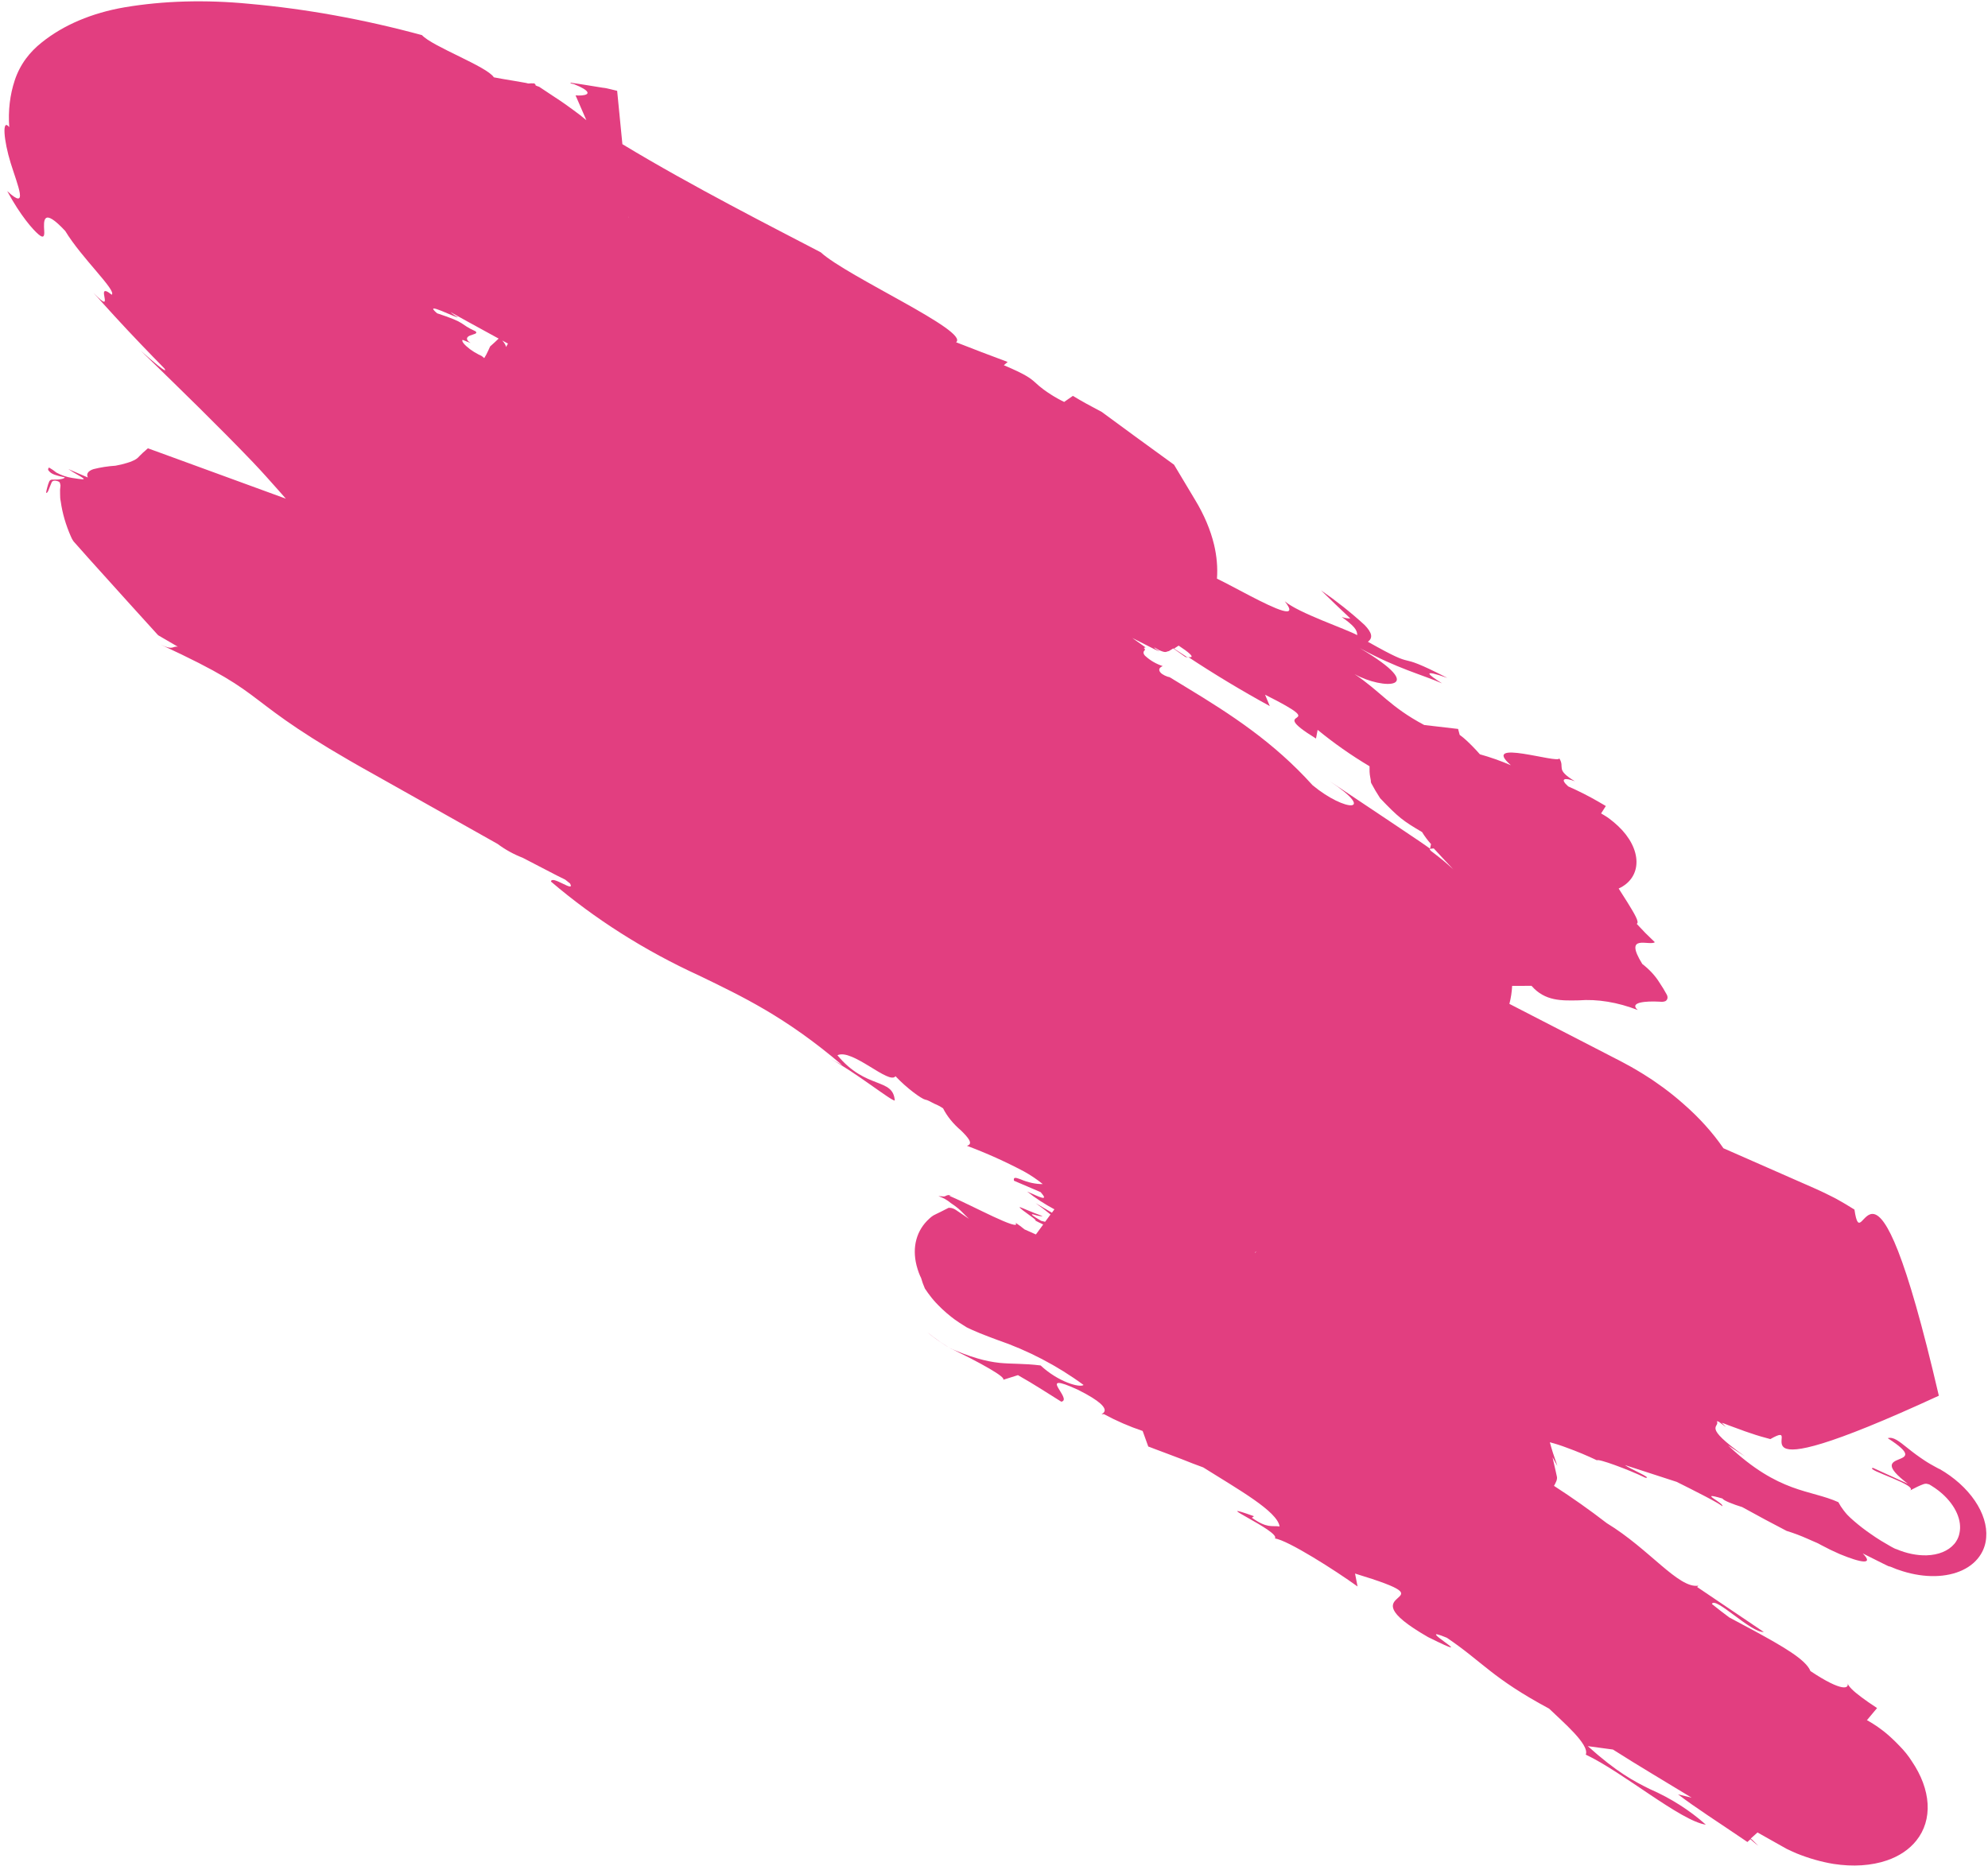 <svg width="261" height="245" viewBox="0 0 261 245" fill="none" xmlns="http://www.w3.org/2000/svg">
<path d="M81.024 11.927L80.18 11.72C79.831 11.634 79.471 11.546 79.113 11.517C78.395 11.399 77.658 11.284 76.921 11.161C76.184 11.038 75.573 10.961 74.914 10.858L74.915 10.945C75.07 10.983 75.216 11.019 75.38 11.059C77.469 11.892 77.56 12.439 76.359 12.53C76.103 12.547 75.837 12.545 75.565 12.524C75.929 13.342 76.412 14.465 76.983 15.784C76.43 15.315 75.852 14.864 75.249 14.434C74.548 13.92 73.74 13.336 72.855 12.769L71.463 11.845L70.782 11.394C70.627 11.356 70.471 11.282 70.316 11.214L70.315 11.105C70.315 11.105 70.315 11.105 70.266 11.093C70.238 11.043 70.205 10.994 70.168 10.945L69.936 10.954C69.81 10.923 69.645 10.955 69.481 10.959L69.355 10.964L69.044 10.888L68.404 10.775C66.775 10.52 64.835 10.154 64.835 10.154C63.963 8.738 56.738 6.099 55.401 4.613C47.777 2.541 40.154 1.16 32.696 0.498C26.972 -0.055 21.462 0.1 16.358 0.959C12.06 1.699 8.347 3.274 5.484 5.571C4.683 6.202 3.988 6.914 3.407 7.697C2.767 8.568 2.274 9.523 1.936 10.546C1.3 12.462 1.057 14.532 1.214 16.696C0.237 15.466 0.481 18.438 1.402 21.409C2.324 24.38 3.821 27.768 0.944 25.089C2.721 28.372 4.331 30.158 5.043 30.769C5.754 31.381 5.848 30.967 5.805 30.316C5.728 29.008 5.589 27.139 8.566 30.33C10.732 33.912 15.343 38.16 14.669 38.701C12.175 36.698 15.456 41.806 12.255 38.429C12.255 38.429 14.443 40.895 16.775 43.382C19.108 45.869 21.576 48.375 21.576 48.375C22.251 49.349 19.756 47.2 18.479 46.05C23.785 51.21 28.672 55.962 33.18 60.665C34.595 62.155 35.318 62.995 36.636 64.468L37.525 65.48C32.281 63.567 27.046 61.654 21.821 59.741L19.423 58.869L19.278 58.986L19.105 59.147L18.778 59.431L18.306 59.891C18.087 60.159 17.785 60.372 17.42 60.517C17.183 60.625 16.931 60.716 16.666 60.791C16.187 60.94 15.687 61.06 15.167 61.151C14.152 61.22 13.18 61.372 12.264 61.604C11.559 61.839 11.3 62.234 11.536 62.699C11.536 62.699 10.914 62.438 10.293 62.169C9.671 61.9 8.971 61.589 8.971 61.589C9.779 62.159 10.664 62.58 10.917 62.795C11.17 63.01 10.802 62.963 9.435 62.752C8.748 62.644 8.051 62.406 7.405 62.057C7.106 61.811 6.779 61.586 6.432 61.389C6.24 61.618 6.289 61.732 6.562 61.989C6.835 62.245 7.292 62.437 8.504 62.683C8.505 62.822 7.925 62.993 7.344 62.974C7.189 62.98 7.044 62.98 6.898 62.981C6.753 62.982 6.608 62.983 6.474 63.197C6.354 63.474 6.259 63.761 6.189 64.059C6.133 64.293 6.076 64.483 6.049 64.716C6.311 64.781 6.403 64.17 6.813 63.273C6.873 63.197 6.967 63.145 7.085 63.125C7.202 63.104 7.337 63.116 7.471 63.158C7.564 63.178 7.657 63.213 7.743 63.261C7.831 63.334 7.879 63.353 7.94 63.754C7.885 64.117 7.868 64.492 7.89 64.877C7.892 65.183 7.895 65.504 7.975 65.851C8.182 67.367 8.632 68.918 9.315 70.468C9.399 70.678 9.514 70.888 9.658 71.091L10.283 71.791L11.543 73.214L16.776 79.019L19.363 81.874L20.622 83.261C20.681 83.319 20.7 83.367 20.798 83.435L21.167 83.649L21.897 84.076C22.383 84.355 22.869 84.642 23.346 84.919C22.59 84.821 22.778 85.45 21.087 84.641C29.066 88.332 31.198 89.874 33.934 91.951C36.671 94.028 39.886 96.571 49.124 101.699L65.326 110.815C66.322 111.562 67.444 112.182 68.622 112.635C70.11 113.408 71.607 114.191 73.124 114.97L74.202 115.504L74.845 116.019C75.542 117.318 72.435 114.852 72.335 115.76C78.07 120.661 84.693 124.863 91.795 128.106C97.461 130.858 103.088 133.491 110.563 139.854L108.997 139.033C112.147 140.679 117.154 144.674 117.473 144.505C117.248 141.479 113.705 143.122 109.943 138.566C111.874 137.635 116.752 142.501 117.567 141.317C119.06 142.914 121.007 144.302 121.463 144.392C121.919 144.482 122.279 144.752 122.697 144.942C123.09 145.1 123.467 145.301 123.815 145.537C124.336 146.581 125.152 147.587 126.189 148.464C127.087 149.354 127.858 150.213 126.94 150.454C129.485 151.406 131.984 152.529 134.403 153.806C135.294 154.296 136.135 154.86 136.904 155.483C135.967 155.493 134.956 155.275 133.993 154.856C133.314 154.602 133.023 154.545 133.123 155.043L136.63 156.544C137.783 157.868 136.499 157.182 134.848 156.464C135.952 157.335 137.156 158.12 138.429 158.798L138.102 159.243L135.972 157.992C136.645 158.465 137.295 158.96 137.92 159.475L137.21 160.436C137.035 160.393 136.88 160.355 136.696 160.31C135.616 159.688 135.353 159.456 135.518 159.446C135.682 159.435 136.353 159.745 136.885 159.694C135.166 159.068 134.243 158.609 133.971 158.535C133.699 158.461 133.972 158.666 134.323 158.956C135.131 159.555 136.484 160.484 135.794 160.205C136.144 160.4 136.543 160.593 136.961 160.79L136.001 162.098C135.593 161.925 135.107 161.711 134.505 161.432C134.133 161.119 133.735 160.824 133.317 160.551C133.806 161.224 132.252 160.61 130.405 159.749C128.559 158.888 126.304 157.738 124.574 156.993L124.864 156.911C124.555 156.892 124.278 156.951 124.071 157.081C123.897 157.155 123.674 157.064 123.209 157.073C123.797 157.259 124.356 157.569 124.814 157.962C125.153 158.185 125.478 158.423 125.787 158.674C126.265 159.075 126.519 159.4 127.211 160.043L125.527 158.902C125.338 158.768 125.118 158.67 124.896 158.623C124.799 158.605 124.704 158.599 124.615 158.605L124.556 158.591L123.591 159.082L122.887 159.426L122.539 159.603C122.344 159.726 122.167 159.865 122.009 160.019C120.329 161.537 119.726 163.741 120.329 166.158C120.418 166.493 120.517 166.824 120.636 167.144C120.754 167.464 120.823 167.59 120.931 167.821C121.058 168.277 121.223 168.736 121.425 169.194C121.7 169.617 122.004 170.035 122.335 170.444C122.501 170.645 122.667 170.846 122.843 171.034L123.126 171.329C123.478 171.695 123.853 172.049 124.247 172.391L124.861 172.898L125.338 173.263L125.981 173.704C127.207 174.5 126.886 174.261 127.051 174.36L127.566 174.603C127.916 174.762 128.266 174.913 128.635 175.062C129.354 175.355 130.101 175.633 130.888 175.928C134.944 177.311 138.835 179.341 142.263 181.864C141.733 182.258 138.918 181.444 136.617 179.299C134.397 179.024 132.945 179.126 131.239 178.962C130.28 178.86 129.303 178.662 128.329 178.372C127.72 178.197 127.114 177.995 126.513 177.766C126.183 177.634 125.833 177.498 125.464 177.349C125.28 177.267 125.095 177.193 124.901 177.109L124.823 177.09L124.92 177.15L124.784 177.073L124.531 176.916C123.86 176.5 123.21 176.058 122.585 175.594C122.332 175.408 122.049 175.186 121.766 174.949C121.913 175.072 122.059 175.203 122.215 175.328L122.692 175.686L123.003 175.908L123.646 176.349L124.308 176.781L124.862 177.114L124.949 177.135L125.144 177.227L125.892 177.599C126.388 177.845 126.864 178.093 127.37 178.341C128.342 178.841 129.227 179.32 129.947 179.745C131.172 180.46 131.893 181.001 131.71 181.182L133.643 180.572C135.919 181.858 137.631 183.006 139.334 184.058C140.94 183.767 135.847 179.904 141.483 182.474C147.694 185.563 143.56 185.757 144.935 185.694C146.568 186.577 148.276 187.319 150.016 187.902L150.757 189.955L150.854 189.978L151.583 190.259L152.942 190.768L155.128 191.595C156.099 191.986 157.002 192.339 157.964 192.684C162.644 195.623 167.691 198.449 167.995 200.438C166.89 200.306 166.37 200.709 164.355 199.298L164.634 199.097C158.128 196.772 168.213 201.096 167.377 202.019C169.054 202.227 175.34 206.23 178.231 208.323L177.9 206.625C191.771 210.852 175.761 208.226 187.49 214.97C195.267 218.83 184.958 212.98 189.961 215.06C194.74 218.3 195.868 220.324 203.384 224.367C205.072 226.012 208.735 229.087 208.192 230.403C213.052 232.687 220.653 239.117 223.959 239.601C221.839 237.709 219.323 236.109 216.613 234.93C214.523 233.9 212.267 232.713 208.456 229.288L211.762 229.735C214.992 231.802 218.737 234.002 222.094 236.056L220.308 235.618C222.461 237.282 225.866 239.457 228.747 241.424L229.283 241.788L229.409 241.877L229.813 241.511L230.223 241.873C230.423 242.049 230.638 242.214 230.866 242.366C230.437 241.999 230.339 241.851 230.056 241.592L229.851 241.425L230.737 240.623C232.079 241.382 233.372 242.107 234.569 242.779C234.996 242.986 235.424 243.179 235.851 243.364C237.446 244.013 239.084 244.481 240.704 244.751C243.272 245.148 245.702 244.989 247.733 244.292C249.352 243.736 250.669 242.848 251.589 241.692C252.666 240.349 253.175 238.684 253.069 236.856C252.963 235.028 252.244 233.098 250.983 231.249C250.545 230.557 250.006 229.886 249.38 229.254L248.921 228.785C248.609 228.468 248.278 228.168 247.946 227.869C247.615 227.569 247.196 227.248 247.128 227.202L246.534 226.765L245.921 226.36C245.59 226.147 245.434 226.073 245.182 225.916L245.094 225.895L246.132 224.65L246.439 224.288L246.283 224.184C245.573 223.719 244.94 223.28 244.395 222.869C243.314 222.065 242.621 221.408 242.541 220.958C242.837 221.723 241.959 222.272 237.687 219.432C237.114 217.93 234.031 216.177 230.307 214.142C229.257 213.578 228.149 212.993 227.04 212.393C226.349 211.874 225.599 211.312 224.751 210.623C225.151 209.542 229.902 214.435 231.558 214.296L222.798 208.382C222.885 208.36 222.904 208.277 222.972 208.221C220.359 208.614 216.554 203.414 210.951 200.008C208.729 198.292 206.414 196.657 204.02 195.111C204.125 194.94 204.211 194.764 204.287 194.587C204.354 194.46 204.395 194.321 204.41 194.173C204.42 194.098 204.42 194.02 204.408 193.939L204.308 193.471L203.828 191.351L204.466 192.497C204.011 191.221 203.694 190.219 203.475 189.386C204.218 189.579 204.958 189.817 205.689 190.096C207.033 190.581 208.362 191.136 209.662 191.756C209.777 191.493 213.768 192.953 216.013 194.042C217.089 194.168 213.922 192.845 213.328 192.379L220.124 194.585C221.971 195.504 226.238 197.643 226.075 197.793C226.596 197.476 222.612 195.742 226.135 196.774C226.283 197.043 227.536 197.532 228.73 197.898C230.798 199.041 232.742 200.084 234.563 201.026C235.502 201.313 236.432 201.663 237.341 202.071L238.128 202.417L238.527 202.588L238.721 202.679L239.061 202.865C239.869 203.302 240.697 203.705 241.54 204.07C244.406 205.254 246.044 205.496 244.552 203.979L247.234 205.322L247.623 205.512L247.934 205.661L248.177 205.72C248.718 205.959 249.271 206.163 249.828 206.329C251.251 206.77 252.682 206.984 254.026 206.959C255.392 206.933 256.638 206.662 257.681 206.164C258.723 205.667 259.537 204.954 260.07 204.074C260.468 203.424 260.702 202.69 260.761 201.899C260.89 200.363 260.371 198.673 259.274 197.061C258.177 195.449 256.557 193.992 254.634 192.89L254.556 192.871L253.973 192.553L253.418 192.242C253.107 192.064 252.913 191.936 252.679 191.784C251.913 191.279 251.178 190.741 250.479 190.174C249.3 189.237 248.589 188.633 247.835 188.848C254.364 193.042 244.269 190.106 250.473 194.832L245.906 192.75C244.628 192.939 252.364 195.136 250.625 195.787L251.715 195.231C252.005 195.099 252.295 194.966 252.546 194.882C252.658 194.842 252.786 194.824 252.923 194.829C253.04 194.853 253.156 194.881 253.273 194.915L253.565 195.088C253.726 195.182 253.882 195.284 254.032 195.392C254.378 195.628 254.705 195.883 255.006 196.155C255.866 196.926 256.524 197.802 256.918 198.699C257.313 199.597 257.43 200.488 257.26 201.288C257.189 201.689 257.042 202.062 256.822 202.396C256.749 202.521 256.663 202.638 256.563 202.748C255.786 203.655 254.497 204.183 252.942 204.232C251.671 204.265 250.291 203.982 248.974 203.419L248.887 203.397L248.702 203.316L248.566 203.246L248.411 203.164L248.197 203.046L247.837 202.834C247.555 202.677 247.205 202.468 246.981 202.333C246.475 202.019 246.008 201.715 245.609 201.428C244.831 200.895 244.091 200.324 243.398 199.721C243.088 199.458 242.795 199.184 242.52 198.901C242.335 198.696 242.178 198.497 242.032 198.308C241.767 197.965 241.541 197.612 241.356 197.254C237.634 195.569 233.599 196.144 226.871 189.798L229.099 191.247C223.258 187.098 225.886 187.503 225.395 186.618C225.473 186.637 225.55 186.656 225.638 186.677L226.611 187.397L226.046 186.829C226.327 186.898 226.609 187.032 226.89 187.138L229.114 187.953L230.483 188.413C231.182 188.62 231.008 188.592 232.425 188.969C237.682 185.978 224.829 196.97 254.546 183.273C245.615 144.855 244.556 166.261 243.466 158.83C242.046 157.943 242.26 158.104 241.609 157.719C240.957 157.333 240.539 157.143 240.267 157.004L239.402 156.58L239.12 156.446L238.148 156.003C234.125 154.24 230.164 152.498 226.265 150.779C224.847 148.711 223.066 146.738 220.993 144.936C220.174 144.209 219.311 143.511 218.411 142.846C217.905 142.474 217.078 141.907 216.824 141.729L215.705 141.017C215.18 140.692 214.674 140.393 214.159 140.099L213.109 139.528L212.574 139.244L212.185 139.047L210.63 138.243C209.589 137.711 208.549 137.172 207.499 136.63C205.409 135.549 203.29 134.462 201.161 133.364C200.188 132.856 199.158 132.334 198.166 131.821C198.364 131.06 198.485 130.269 198.527 129.456C199.496 129.468 200.319 129.445 201.065 129.446C202.843 131.498 205.07 131.397 207.258 131.358C209.696 131.164 212.4 131.607 215.016 132.629C213.847 131.614 216.044 131.425 217.915 131.534C218.192 131.571 218.451 131.544 218.66 131.455C218.793 131.369 218.881 131.246 218.912 131.1C218.943 130.953 218.918 130.789 218.838 130.625C218.546 130.082 218.219 129.542 217.858 129.009C217.311 128.128 216.543 127.297 215.613 126.58C213.085 122.501 216.565 124.265 217.259 123.722L216.02 122.515L214.878 121.31C215.293 121.128 214.539 119.917 213.667 118.494C213.324 117.937 212.932 117.324 212.511 116.674C213.254 116.334 213.846 115.846 214.248 115.241C214.65 114.637 214.855 113.929 214.85 113.16C214.844 112.392 214.629 111.581 214.216 110.776C213.804 109.972 213.204 109.192 212.453 108.484C212.073 108.122 211.662 107.778 211.225 107.455L211.001 107.298L210.797 107.168L210.622 107.06L210.204 106.811L210.683 106.062L210.826 105.843L210.69 105.759L209.892 105.293C208.598 104.544 207.258 103.865 205.887 103.262C204.757 102.257 205.375 102.059 206.764 102.589C204.108 100.984 205.512 100.826 204.718 99.583C204.636 100.334 194.248 96.897 198.361 100.484C197.026 99.911 195.663 99.43 194.292 99.048C193.751 98.429 193.168 97.826 192.546 97.244C192.264 96.981 191.961 96.731 191.639 96.497L191.43 95.718L186.981 95.201C182.45 92.794 181.244 90.787 177.828 88.514C181.514 90.591 187.888 90.633 178.521 85.103C183.568 87.848 186.566 88.532 189.325 89.734C187.428 88.54 186.57 87.813 190.017 89.016C182.396 85.1 186.933 88.412 179.59 84.273C180.255 83.766 180.163 83.118 179.158 82.07C177.391 80.453 175.476 78.93 173.44 77.522L175.332 79.362L177.283 81.21C176.92 81.217 176.53 81.149 176.148 81.011C177.793 82.201 178.184 82.705 178.189 83.405C176.847 82.639 170.42 80.479 168.675 78.952C170.63 81.441 167.462 79.979 164.04 78.2C162.513 77.403 160.948 76.553 159.772 75.981C159.879 74.546 159.752 73.048 159.391 71.519C158.918 69.558 158.075 67.569 156.889 65.62L154.135 61.02L149.13 57.382L144.661 54.101C143.193 53.333 141.909 52.625 140.859 51.982L139.712 52.778C139.104 52.485 138.515 52.155 137.952 51.792C137.616 51.581 137.291 51.358 136.978 51.124C136.585 50.829 136.213 50.517 135.867 50.189C135.273 49.657 134.63 49.157 131.793 47.959L132.294 47.528C132.294 47.528 130.594 46.893 128.904 46.252L125.524 44.943C127.335 43.494 111.263 36.347 107.743 33.124C101.735 29.983 90.877 24.479 81.713 18.933L81.024 11.927ZM204.99 116.088C204.913 116.069 204.913 116.069 204.99 116.088V116.088ZM187.735 111.476C187.892 111.436 188.061 111.413 188.239 111.41C188.99 112.25 189.878 113.159 190.649 113.996L190.815 114.168L190.113 113.537C189.587 113.081 189.295 112.841 188.857 112.501L187.951 111.798L187.746 111.653L187.892 111.689C187.823 111.656 187.76 111.613 187.707 111.564L187.735 111.476ZM66.452 45.561C66.369 45.268 66.189 44.972 65.933 44.706C66.185 44.848 66.438 44.983 66.691 45.117C66.599 45.259 66.519 45.407 66.452 45.561ZM164.748 164.5L164.747 164.449L165.008 164.309L164.748 164.5ZM63.118 46.687L62.836 46.552C62.443 46.352 62.067 46.12 61.718 45.863C61.026 45.344 60.538 44.802 60.74 44.626L61.274 44.844L61.789 45.036C61.05 44.585 61.27 44.239 61.714 44.056C62.159 43.874 62.778 43.822 62.437 43.506C60.153 42.458 61.461 42.48 57.383 41.137C55.376 39.414 59.955 41.819 60.128 41.658C59.775 41.469 59.446 41.244 59.155 40.989L61.518 42.297C62.821 43.003 64.143 43.728 65.466 44.46C65.091 44.819 64.715 45.172 64.35 45.489C64.178 45.87 64.016 46.223 63.844 46.559L63.576 47.025L63.254 46.757C63.207 46.737 63.162 46.714 63.118 46.687ZM131.719 167.352C126.555 163.173 128.065 164.395 131.719 167.352V167.352ZM155.921 86.218C159.409 88.524 163.012 90.694 166.709 92.717L166.088 91.225C175.508 95.946 165.604 92.562 172.774 96.979L172.989 95.838C175.104 97.575 177.389 99.178 179.803 100.618C179.805 100.852 179.806 101.092 179.808 101.348C179.82 101.594 179.851 101.845 179.901 102.098L179.971 102.487L179.972 102.574C179.97 102.656 179.987 102.741 180.022 102.827C180.375 103.496 180.767 104.161 181.198 104.819C183.628 107.367 184.193 107.782 186.703 109.264C187.031 109.804 187.424 110.333 187.876 110.841L187.764 111.359L187.764 111.454L187.277 111.101L186.382 110.481C185.049 109.579 183.706 108.681 182.372 107.786C179.777 106.043 177.182 104.309 174.586 102.585C180.834 106.739 176.63 106.683 172.323 103.107C167.208 97.433 161.573 93.786 155.737 90.25L153.558 88.922C153.373 88.876 153.393 88.881 153.286 88.855C153.037 88.771 152.796 88.652 152.576 88.506C152.187 88.221 151.932 87.78 152.646 87.461C151.822 87.195 151.043 86.75 150.419 86.186C150.27 86.068 150.17 85.921 150.14 85.777C150.11 85.634 150.152 85.505 150.259 85.419C150.316 85.345 150.364 85.292 150.257 85.178C150.023 85.019 150.45 85.036 150.401 85.01C150.353 84.983 149.7 84.517 148.659 83.774L151.575 85.254C153.101 85.978 151.292 85.017 151.573 85.028L152.206 85.387C152.788 85.632 152.934 85.631 153.088 85.603L153.32 85.529L153.456 85.497C153.571 85.416 153.784 85.293 154.035 85.144L155.612 86.259C155.777 86.299 155.796 86.304 155.922 86.335L154.141 85.17C154.315 85.06 154.517 84.935 154.739 84.778C155.926 85.55 157.163 86.494 155.941 86.267L155.921 86.218ZM82.507 28.505L82.507 28.461L82.566 28.577L82.507 28.505Z" fill="#E23E80"/>
</svg>
